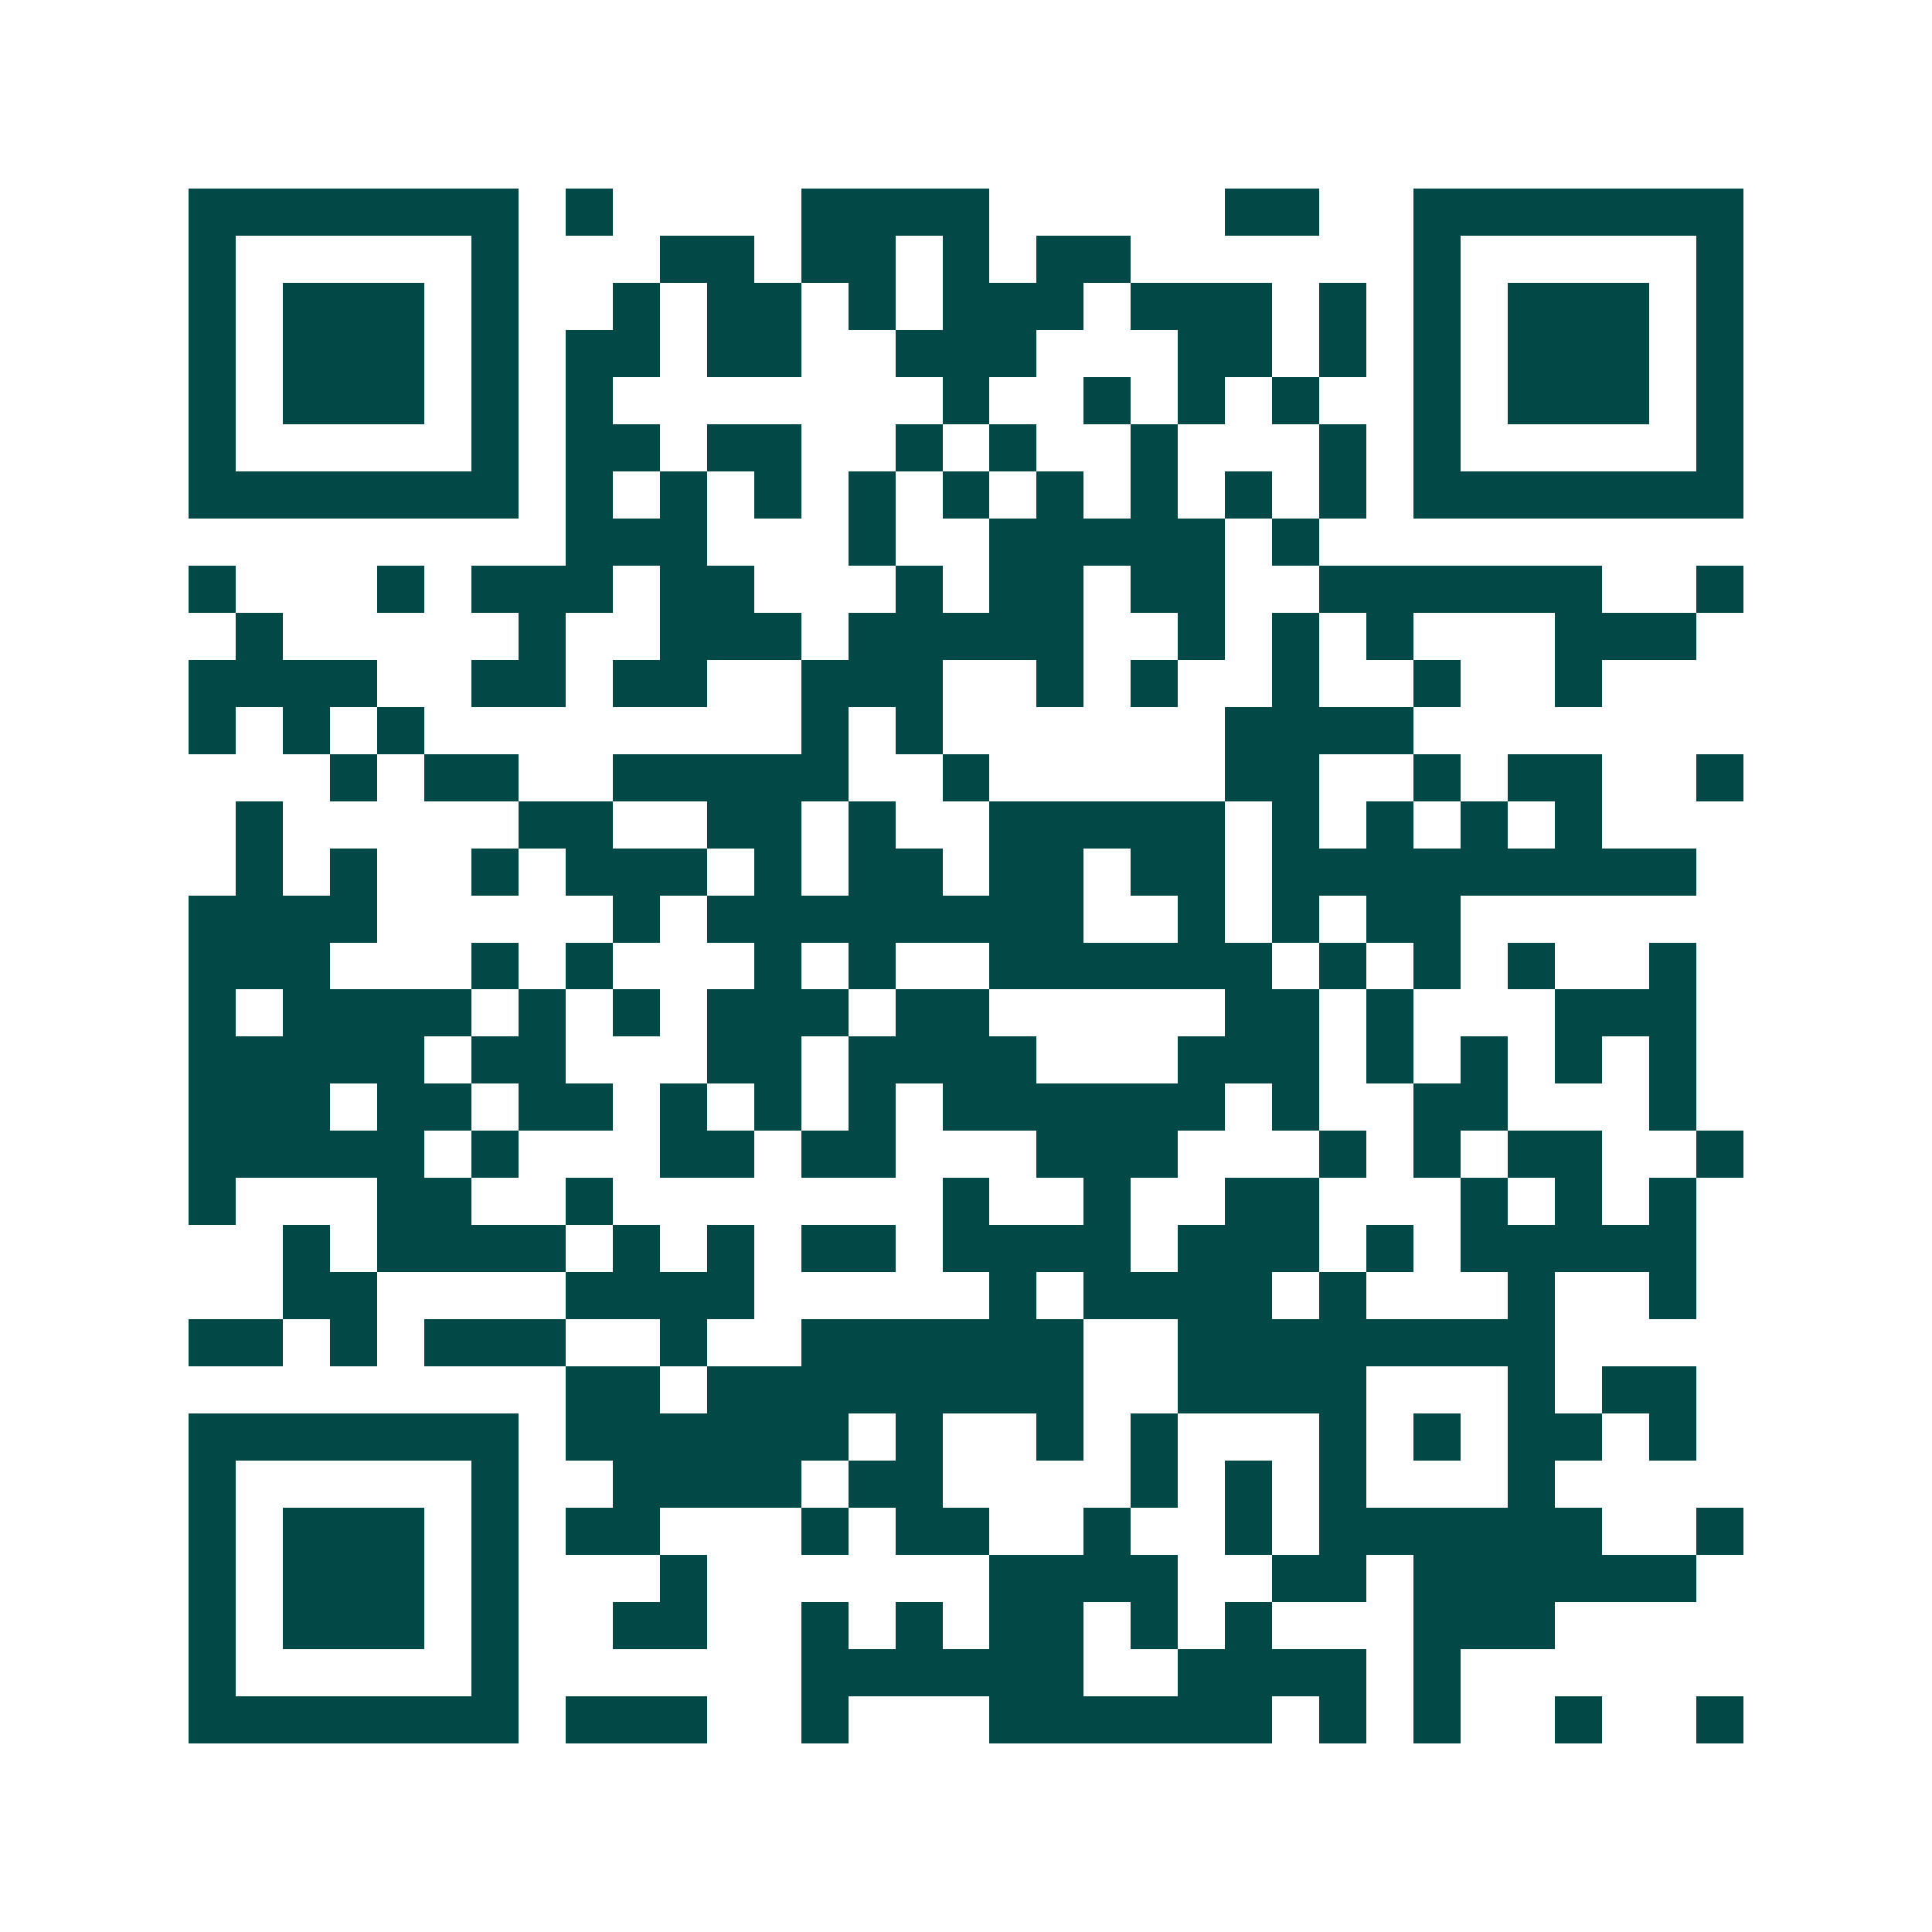 <svg xmlns="http://www.w3.org/2000/svg" width="200" height="200" viewBox="0 0 41 41" shape-rendering="crispEdges"><path fill="#ffffff" d="M0 0h41v41H0z"/><path stroke="#014847" d="M4 4.5h7m1 0h1m4 0h4m5 0h2m2 0h7M4 5.5h1m5 0h1m3 0h2m1 0h2m1 0h1m1 0h2m6 0h1m5 0h1M4 6.5h1m1 0h3m1 0h1m2 0h1m1 0h2m1 0h1m1 0h3m1 0h3m1 0h1m1 0h1m1 0h3m1 0h1M4 7.5h1m1 0h3m1 0h1m1 0h2m1 0h2m2 0h3m3 0h2m1 0h1m1 0h1m1 0h3m1 0h1M4 8.5h1m1 0h3m1 0h1m1 0h1m7 0h1m2 0h1m1 0h1m1 0h1m2 0h1m1 0h3m1 0h1M4 9.5h1m5 0h1m1 0h2m1 0h2m2 0h1m1 0h1m2 0h1m3 0h1m1 0h1m5 0h1M4 10.5h7m1 0h1m1 0h1m1 0h1m1 0h1m1 0h1m1 0h1m1 0h1m1 0h1m1 0h1m1 0h7M12 11.5h3m3 0h1m2 0h5m1 0h1M4 12.5h1m3 0h1m1 0h3m1 0h2m3 0h1m1 0h2m1 0h2m2 0h6m2 0h1M5 13.5h1m5 0h1m2 0h3m1 0h5m2 0h1m1 0h1m1 0h1m3 0h3M4 14.5h4m2 0h2m1 0h2m2 0h3m2 0h1m1 0h1m2 0h1m2 0h1m2 0h1M4 15.5h1m1 0h1m1 0h1m8 0h1m1 0h1m6 0h4M7 16.5h1m1 0h2m2 0h5m2 0h1m5 0h2m2 0h1m1 0h2m2 0h1M5 17.5h1m5 0h2m2 0h2m1 0h1m2 0h5m1 0h1m1 0h1m1 0h1m1 0h1M5 18.5h1m1 0h1m2 0h1m1 0h3m1 0h1m1 0h2m1 0h2m1 0h2m1 0h9M4 19.5h4m5 0h1m1 0h8m2 0h1m1 0h1m1 0h2M4 20.5h3m3 0h1m1 0h1m3 0h1m1 0h1m2 0h6m1 0h1m1 0h1m1 0h1m2 0h1M4 21.5h1m1 0h4m1 0h1m1 0h1m1 0h3m1 0h2m5 0h2m1 0h1m3 0h3M4 22.5h5m1 0h2m3 0h2m1 0h4m3 0h3m1 0h1m1 0h1m1 0h1m1 0h1M4 23.5h3m1 0h2m1 0h2m1 0h1m1 0h1m1 0h1m1 0h6m1 0h1m2 0h2m3 0h1M4 24.5h5m1 0h1m3 0h2m1 0h2m3 0h3m3 0h1m1 0h1m1 0h2m2 0h1M4 25.5h1m3 0h2m2 0h1m7 0h1m2 0h1m2 0h2m3 0h1m1 0h1m1 0h1M6 26.5h1m1 0h4m1 0h1m1 0h1m1 0h2m1 0h4m1 0h3m1 0h1m1 0h5M6 27.5h2m4 0h4m5 0h1m1 0h4m1 0h1m3 0h1m2 0h1M4 28.5h2m1 0h1m1 0h3m2 0h1m2 0h6m2 0h8M12 29.5h2m1 0h8m2 0h4m3 0h1m1 0h2M4 30.5h7m1 0h6m1 0h1m2 0h1m1 0h1m3 0h1m1 0h1m1 0h2m1 0h1M4 31.5h1m5 0h1m2 0h4m1 0h2m4 0h1m1 0h1m1 0h1m3 0h1M4 32.5h1m1 0h3m1 0h1m1 0h2m3 0h1m1 0h2m2 0h1m2 0h1m1 0h6m2 0h1M4 33.5h1m1 0h3m1 0h1m3 0h1m6 0h4m2 0h2m1 0h6M4 34.5h1m1 0h3m1 0h1m2 0h2m2 0h1m1 0h1m1 0h2m1 0h1m1 0h1m3 0h3M4 35.5h1m5 0h1m6 0h6m2 0h4m1 0h1M4 36.5h7m1 0h3m2 0h1m3 0h6m1 0h1m1 0h1m2 0h1m2 0h1"/></svg>
